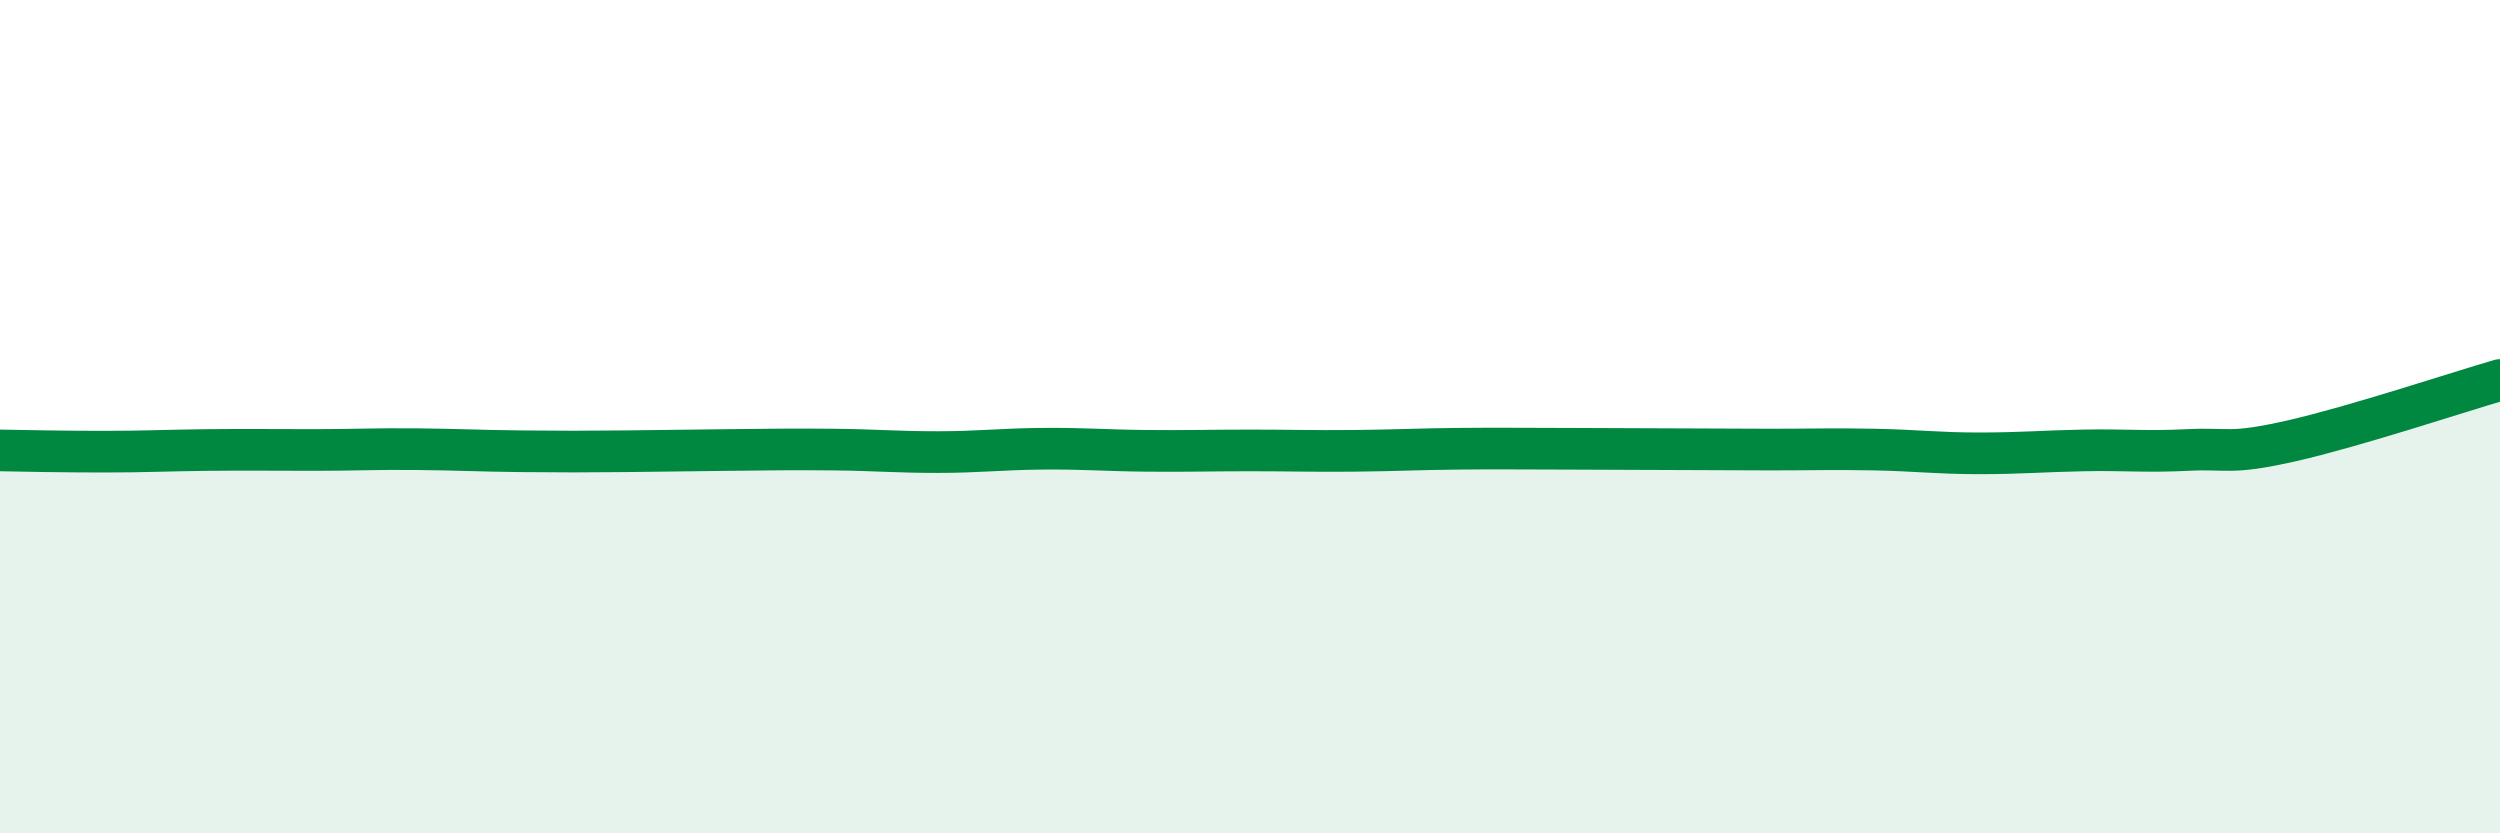 
    <svg width="60" height="20" viewBox="0 0 60 20" xmlns="http://www.w3.org/2000/svg">
      <path
        d="M 0,10.81 C 0.5,10.82 1.5,10.84 2.5,10.84 C 3.5,10.84 4,10.81 5,10.8 C 6,10.79 6.5,10.8 7.5,10.8 C 8.5,10.8 9,10.77 10,10.78 C 11,10.79 11.5,10.82 12.5,10.83 C 13.5,10.84 14,10.84 15,10.83 C 16,10.82 16.5,10.81 17.5,10.8 C 18.5,10.79 19,10.78 20,10.79 C 21,10.8 21.5,10.85 22.5,10.85 C 23.5,10.85 24,10.78 25,10.77 C 26,10.76 26.5,10.81 27.5,10.82 C 28.5,10.83 29,10.81 30,10.81 C 31,10.81 31.5,10.83 32.5,10.82 C 33.5,10.81 34,10.78 35,10.77 C 36,10.76 36.5,10.77 37.5,10.77 C 38.5,10.77 39,10.78 40,10.78 C 41,10.78 41.5,10.79 42.5,10.79 C 43.5,10.79 44,10.77 45,10.79 C 46,10.81 46.5,10.88 47.5,10.88 C 48.5,10.88 49,10.83 50,10.81 C 51,10.79 51.5,10.85 52.5,10.8 C 53.5,10.75 53.5,10.92 55,10.58 C 56.5,10.24 59,9.41 60,9.12L60 20L0 20Z"
        fill="#008740"
        opacity="0.1"
        stroke-linecap="round"
        stroke-linejoin="round"
      />
      <path
        d="M 0,10.81 C 0.5,10.82 1.5,10.84 2.5,10.84 C 3.5,10.84 4,10.81 5,10.8 C 6,10.79 6.5,10.8 7.5,10.8 C 8.5,10.8 9,10.77 10,10.78 C 11,10.79 11.5,10.82 12.5,10.83 C 13.5,10.84 14,10.84 15,10.83 C 16,10.82 16.5,10.81 17.5,10.8 C 18.5,10.79 19,10.78 20,10.79 C 21,10.8 21.5,10.85 22.5,10.85 C 23.5,10.85 24,10.78 25,10.77 C 26,10.76 26.5,10.81 27.5,10.82 C 28.5,10.83 29,10.81 30,10.81 C 31,10.81 31.5,10.83 32.5,10.82 C 33.5,10.81 34,10.78 35,10.77 C 36,10.76 36.5,10.77 37.5,10.77 C 38.5,10.77 39,10.78 40,10.78 C 41,10.78 41.5,10.79 42.5,10.79 C 43.5,10.79 44,10.77 45,10.79 C 46,10.81 46.5,10.88 47.5,10.88 C 48.5,10.88 49,10.83 50,10.81 C 51,10.79 51.5,10.85 52.5,10.8 C 53.5,10.75 53.5,10.92 55,10.58 C 56.5,10.24 59,9.41 60,9.12"
        stroke="#008740"
        stroke-width="1"
        fill="none"
        stroke-linecap="round"
        stroke-linejoin="round"
      />
    </svg>
  